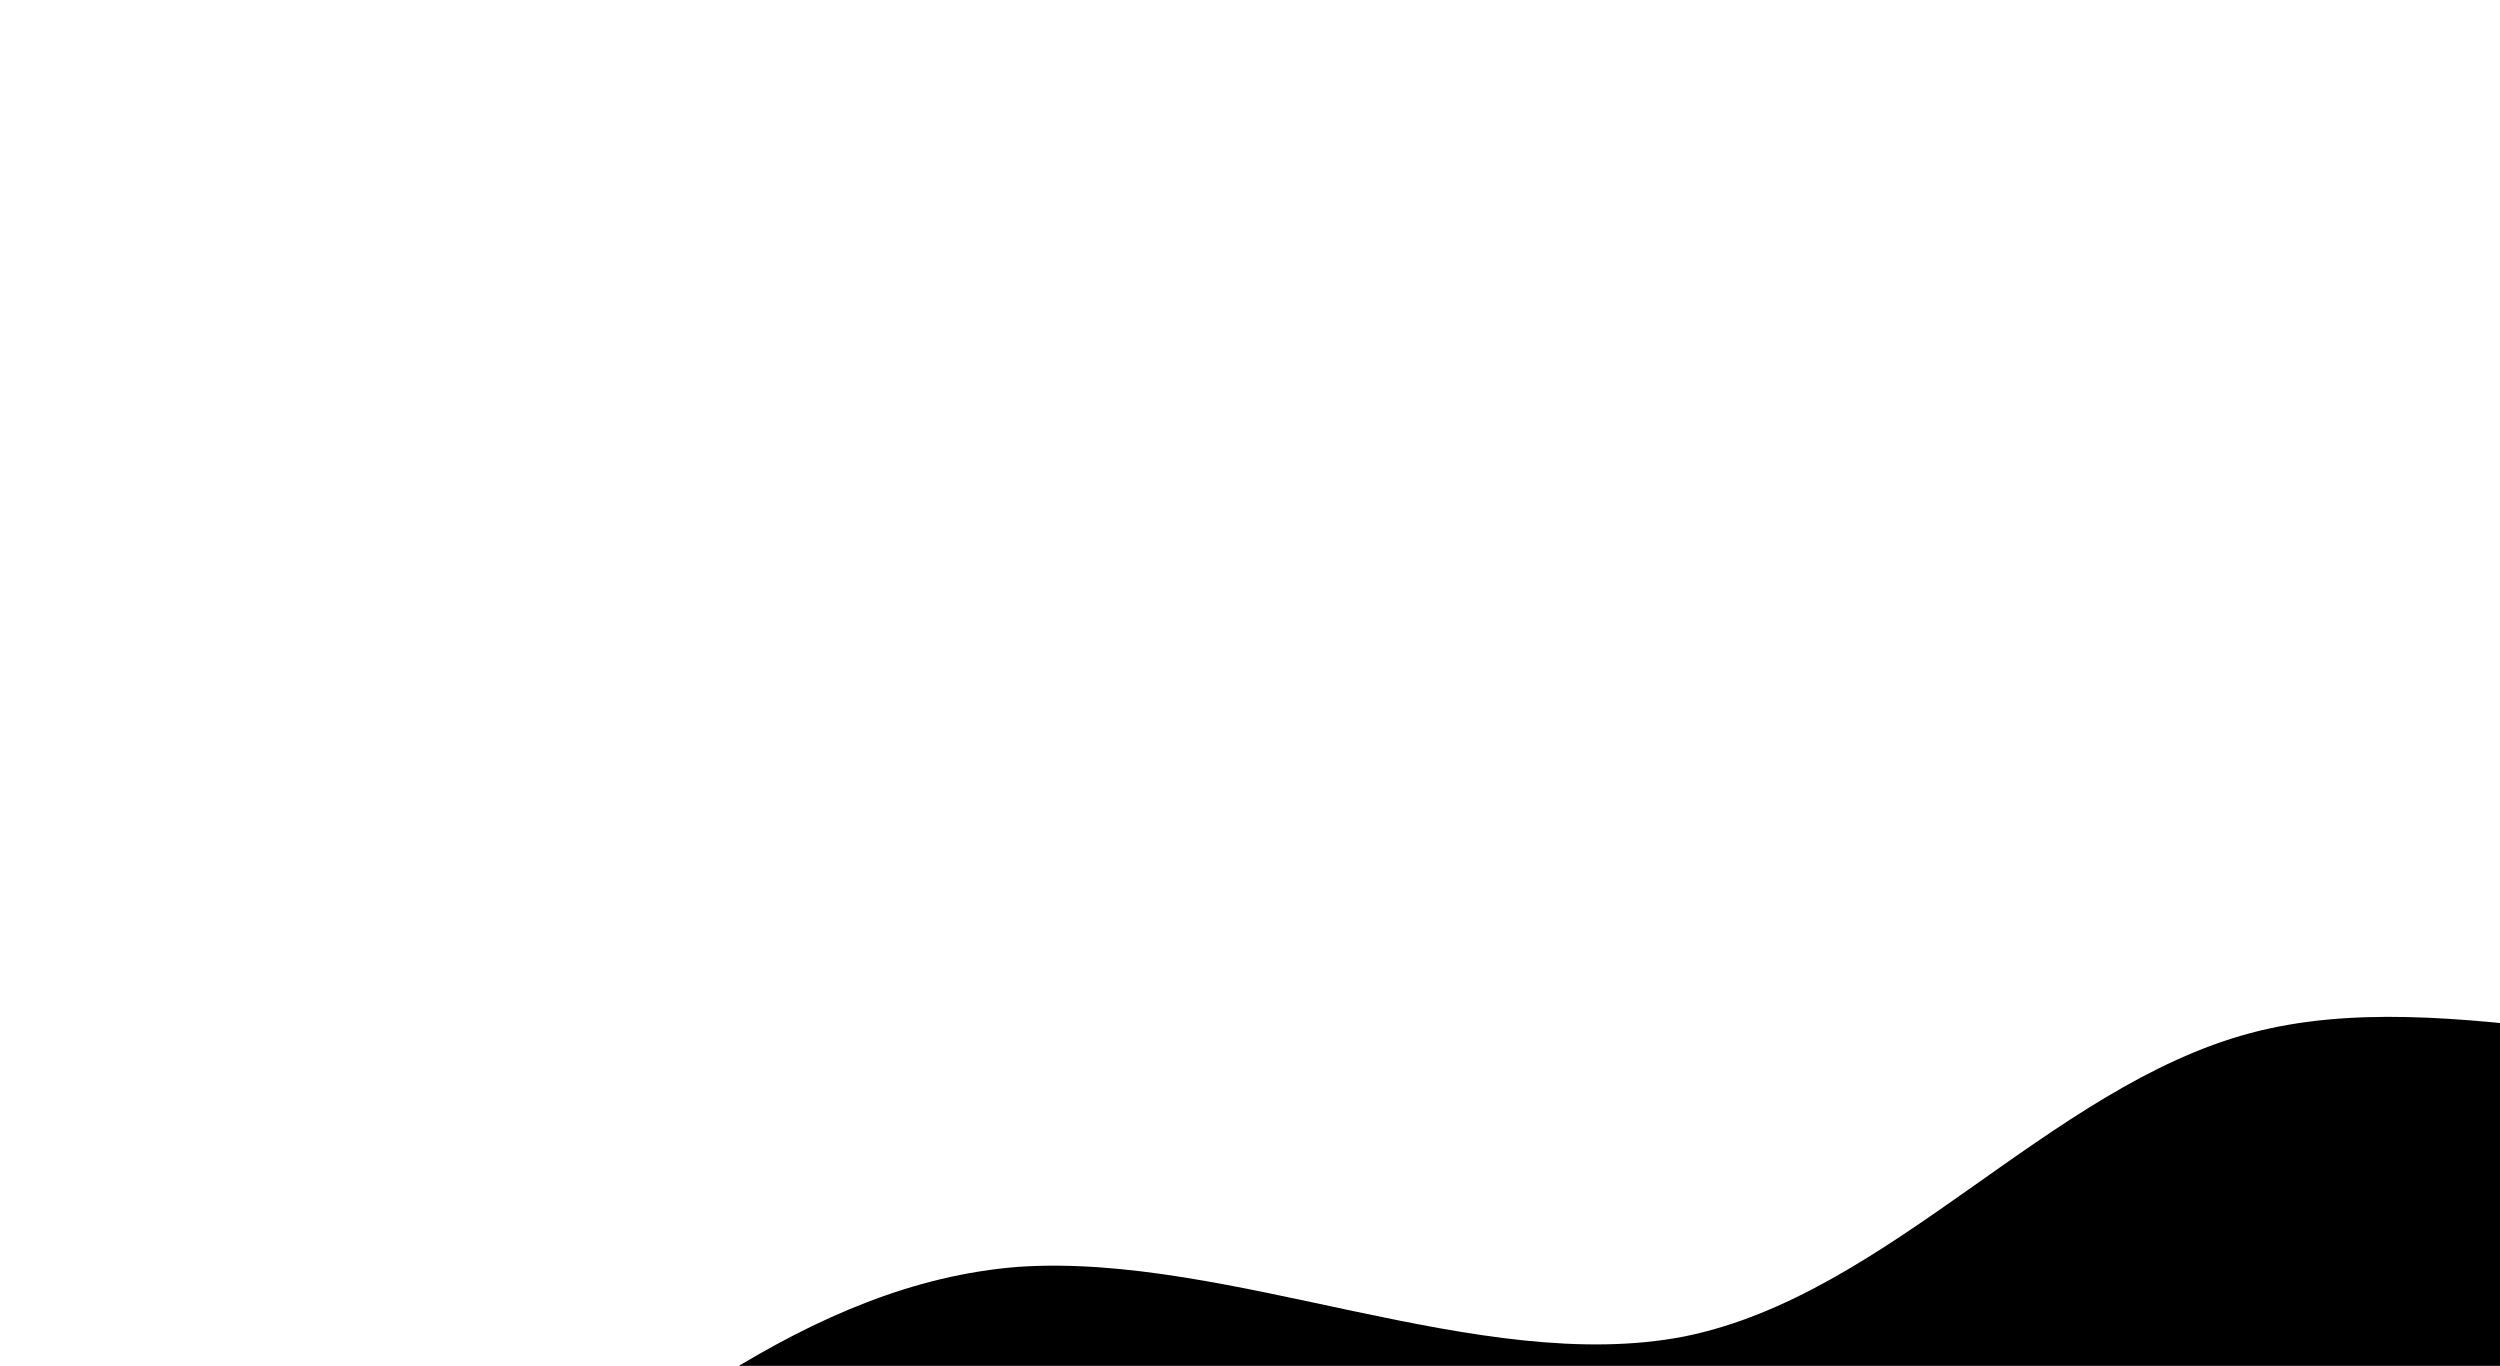 <svg width="1920" height="1049" viewBox="0 0 1920 1049" fill="none" xmlns="http://www.w3.org/2000/svg">
<path d="M-78.947 1468.15L-6.987 1427.61C65.248 1388.1 208.752 1305.48 347.633 1205.6C486.099 1104.17 619.941 985.489 782.218 972.927C944.909 961.91 1136.04 1057.02 1293.48 1026.42C1450.65 994.801 1573.45 834.904 1728 793.493C1882.55 752.082 2068.84 829.158 2226.01 797.535C2383.46 766.942 2511.09 625.076 2657.9 554.816C2804.31 483.011 2969.9 482.813 3118.92 420.796C3267.95 358.779 3401.79 240.094 3564.07 227.532C3726.76 216.516 3917.89 311.622 4091.21 340.272C4264.25 367.893 4418.8 326.482 4552.16 205.994C4685.79 86.537 4797.55 -114.572 4939.12 -204.408C5080.42 -295.274 5250.84 -277.442 5423.88 -249.821C5597.2 -221.171 5772.45 -185.308 5932.52 -206.112C6092.59 -226.917 6236.1 -309.54 6372.35 -419.209C6508.61 -528.879 6636.24 -670.745 6796.31 -691.55C6956.38 -712.354 7147.51 -617.248 7302.26 -657.886C7456.6 -700.07 7574.57 -877.998 7726.22 -930.227C7878.14 -981.425 8064.44 -904.35 8224.3 -925.927C8383.88 -948.535 8517.73 -1067.22 8677.31 -1089.83C8837.17 -1111.4 9023.47 -1034.33 9172.7 -1095.57C9322.21 -1155.79 9433.97 -1356.9 9572.85 -1456.78C9711.31 -1558.2 9876.9 -1558.4 10028.6 -1610.63C10180.5 -1661.83 10319.2 -1762.48 10479 -1784.06C10638.6 -1806.67 10820.1 -1747.62 10910.3 -1719.9L11000.8 -1691.16L11080.2 -1394.94L11002.9 -1374.23C10925.7 -1353.53 10771.1 -1312.12 10616.6 -1270.71C10462 -1229.3 10307.5 -1187.89 10152.9 -1146.47C9998.38 -1105.06 9843.83 -1063.65 9689.28 -1022.24C9534.73 -980.832 9380.19 -939.421 9225.64 -898.01C9071.09 -856.599 8916.54 -815.188 8762 -773.777C8607.45 -732.367 8452.9 -690.956 8298.36 -649.545C8143.81 -608.134 7989.26 -566.724 7834.71 -525.313C7680.17 -483.902 7525.62 -442.491 7371.07 -401.08C7216.52 -359.669 7061.98 -318.259 6907.43 -276.848C6752.88 -235.437 6598.34 -194.026 6443.79 -152.615C6289.24 -111.205 6134.69 -69.794 5980.15 -28.383C5825.6 13.028 5671.05 54.439 5516.5 95.849C5361.96 137.26 5207.41 178.671 5052.86 220.082C4898.32 261.493 4743.77 302.903 4589.22 344.314C4434.67 385.725 4280.13 427.136 4125.58 468.547C3971.03 509.957 3816.48 551.368 3661.94 592.779C3507.39 634.19 3352.84 675.601 3198.29 717.012C3043.75 758.422 2889.2 799.833 2734.65 841.244C2580.11 882.655 2425.56 924.066 2271.01 965.476C2116.46 1006.89 1961.92 1048.3 1807.37 1089.71C1652.82 1131.12 1498.27 1172.53 1343.73 1213.94C1189.18 1255.35 1034.63 1296.76 880.085 1338.17C725.538 1379.58 570.991 1421 416.443 1462.41C261.896 1503.82 107.349 1545.23 30.075 1565.93L-47.198 1586.64L-78.947 1468.15Z" fill="url(#paint0_linear_1_28)"/>
<defs>
<linearGradient id="paint0_linear_1_28" x1="-47.198" y1="1586.64" x2="-185.832" y2="1069.25" gradientUnits="userSpaceOnUse">
<stop/>
<stop offset="1"/>
</linearGradient>
</defs>
</svg>

